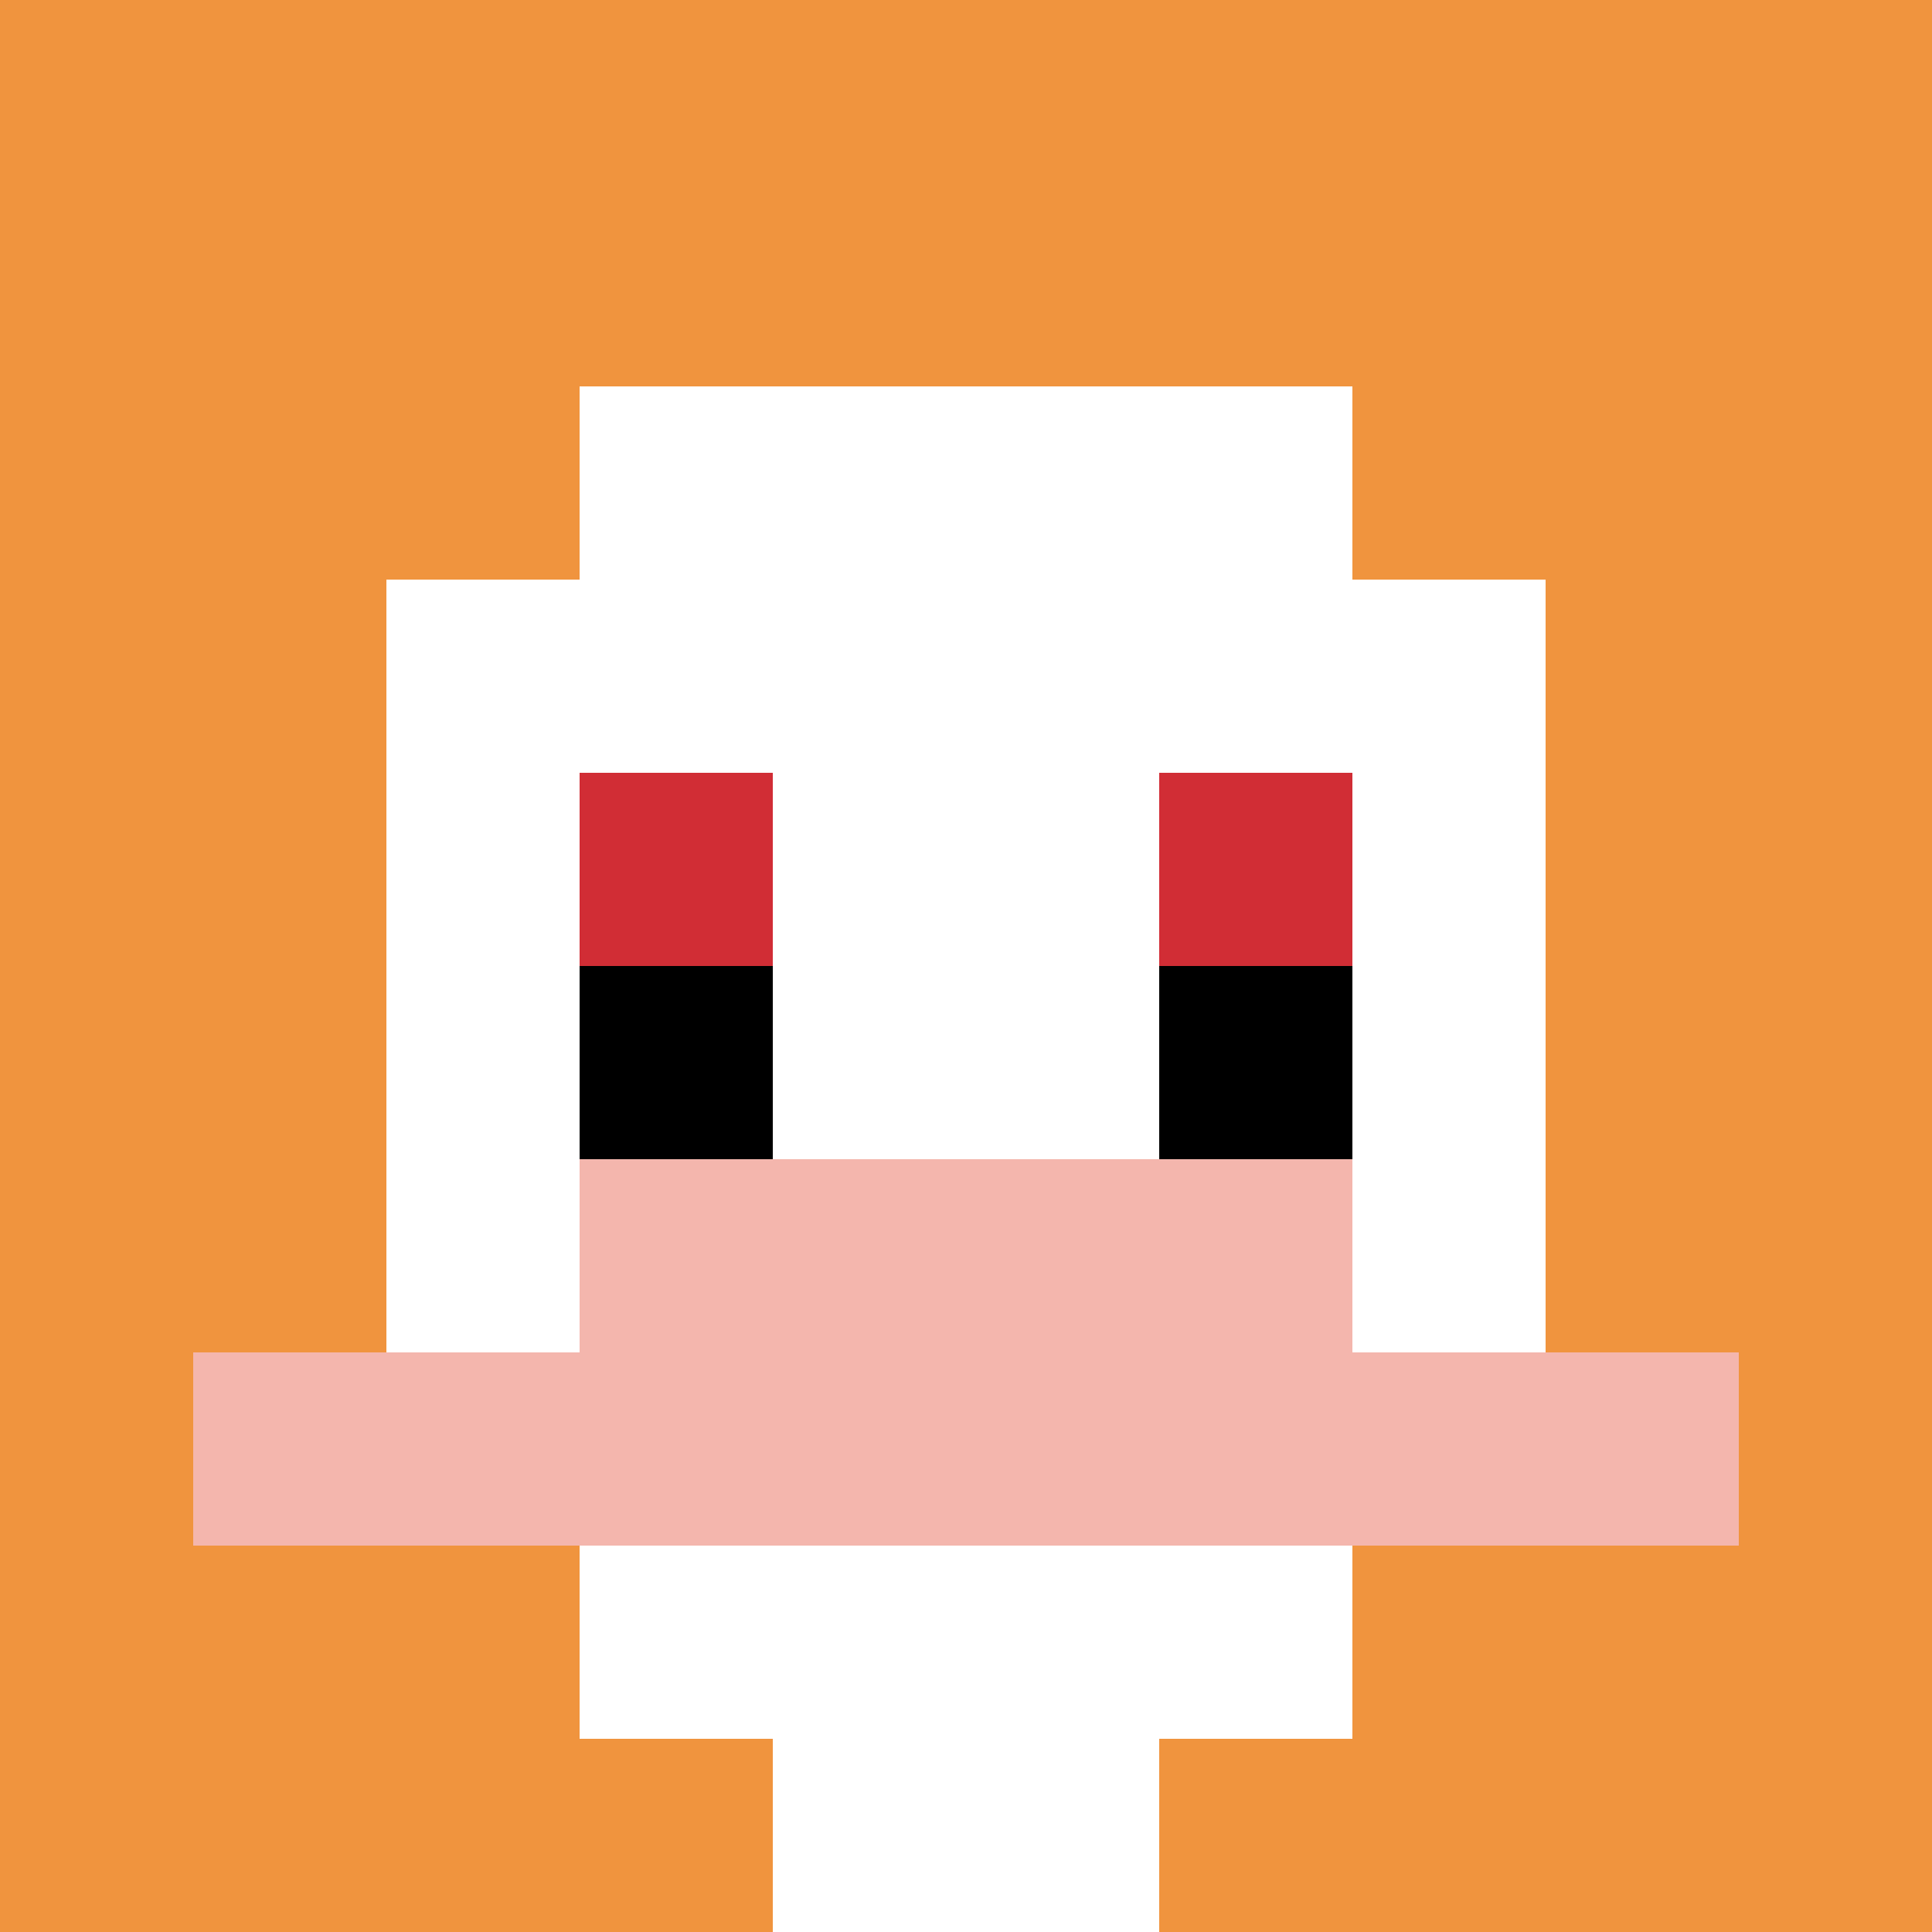 <svg xmlns="http://www.w3.org/2000/svg" version="1.1" width="993" height="993"><title>'goose-pfp-780343' by Dmitri Cherniak</title><desc>seed=780343
backgroundColor=#ffffff
padding=0
innerPadding=0
timeout=100
dimension=1
border=false
Save=function(){return n.handleSave()}
frame=91

Rendered at Sun Sep 15 2024 18:20:15 GMT+0300 (Восточная Европа, летнее время)
Generated in &lt;1ms
</desc><defs></defs><rect width="100%" height="100%" fill="#ffffff"></rect><g><g id="0-0"><rect x="0" y="0" height="993" width="993" fill="#F0943E"></rect><g><rect id="0-0-3-2-4-7" x="297.9" y="198.6" width="397.2" height="695.1" fill="#ffffff"></rect><rect id="0-0-2-3-6-5" x="198.6" y="297.9" width="595.8" height="496.5" fill="#ffffff"></rect><rect id="0-0-4-8-2-2" x="397.2" y="794.4" width="198.6" height="198.6" fill="#ffffff"></rect><rect id="0-0-1-7-8-1" x="99.3" y="695.1" width="794.4" height="99.3" fill="#F4B6AD"></rect><rect id="0-0-3-6-4-2" x="297.9" y="595.8" width="397.2" height="198.6" fill="#F4B6AD"></rect><rect id="0-0-3-4-1-1" x="297.9" y="397.2" width="99.3" height="99.3" fill="#D12D35"></rect><rect id="0-0-6-4-1-1" x="595.8" y="397.2" width="99.3" height="99.3" fill="#D12D35"></rect><rect id="0-0-3-5-1-1" x="297.9" y="496.5" width="99.3" height="99.3" fill="#000000"></rect><rect id="0-0-6-5-1-1" x="595.8" y="496.5" width="99.3" height="99.3" fill="#000000"></rect></g><rect x="0" y="0" stroke="white" stroke-width="0" height="993" width="993" fill="none"></rect></g></g></svg>